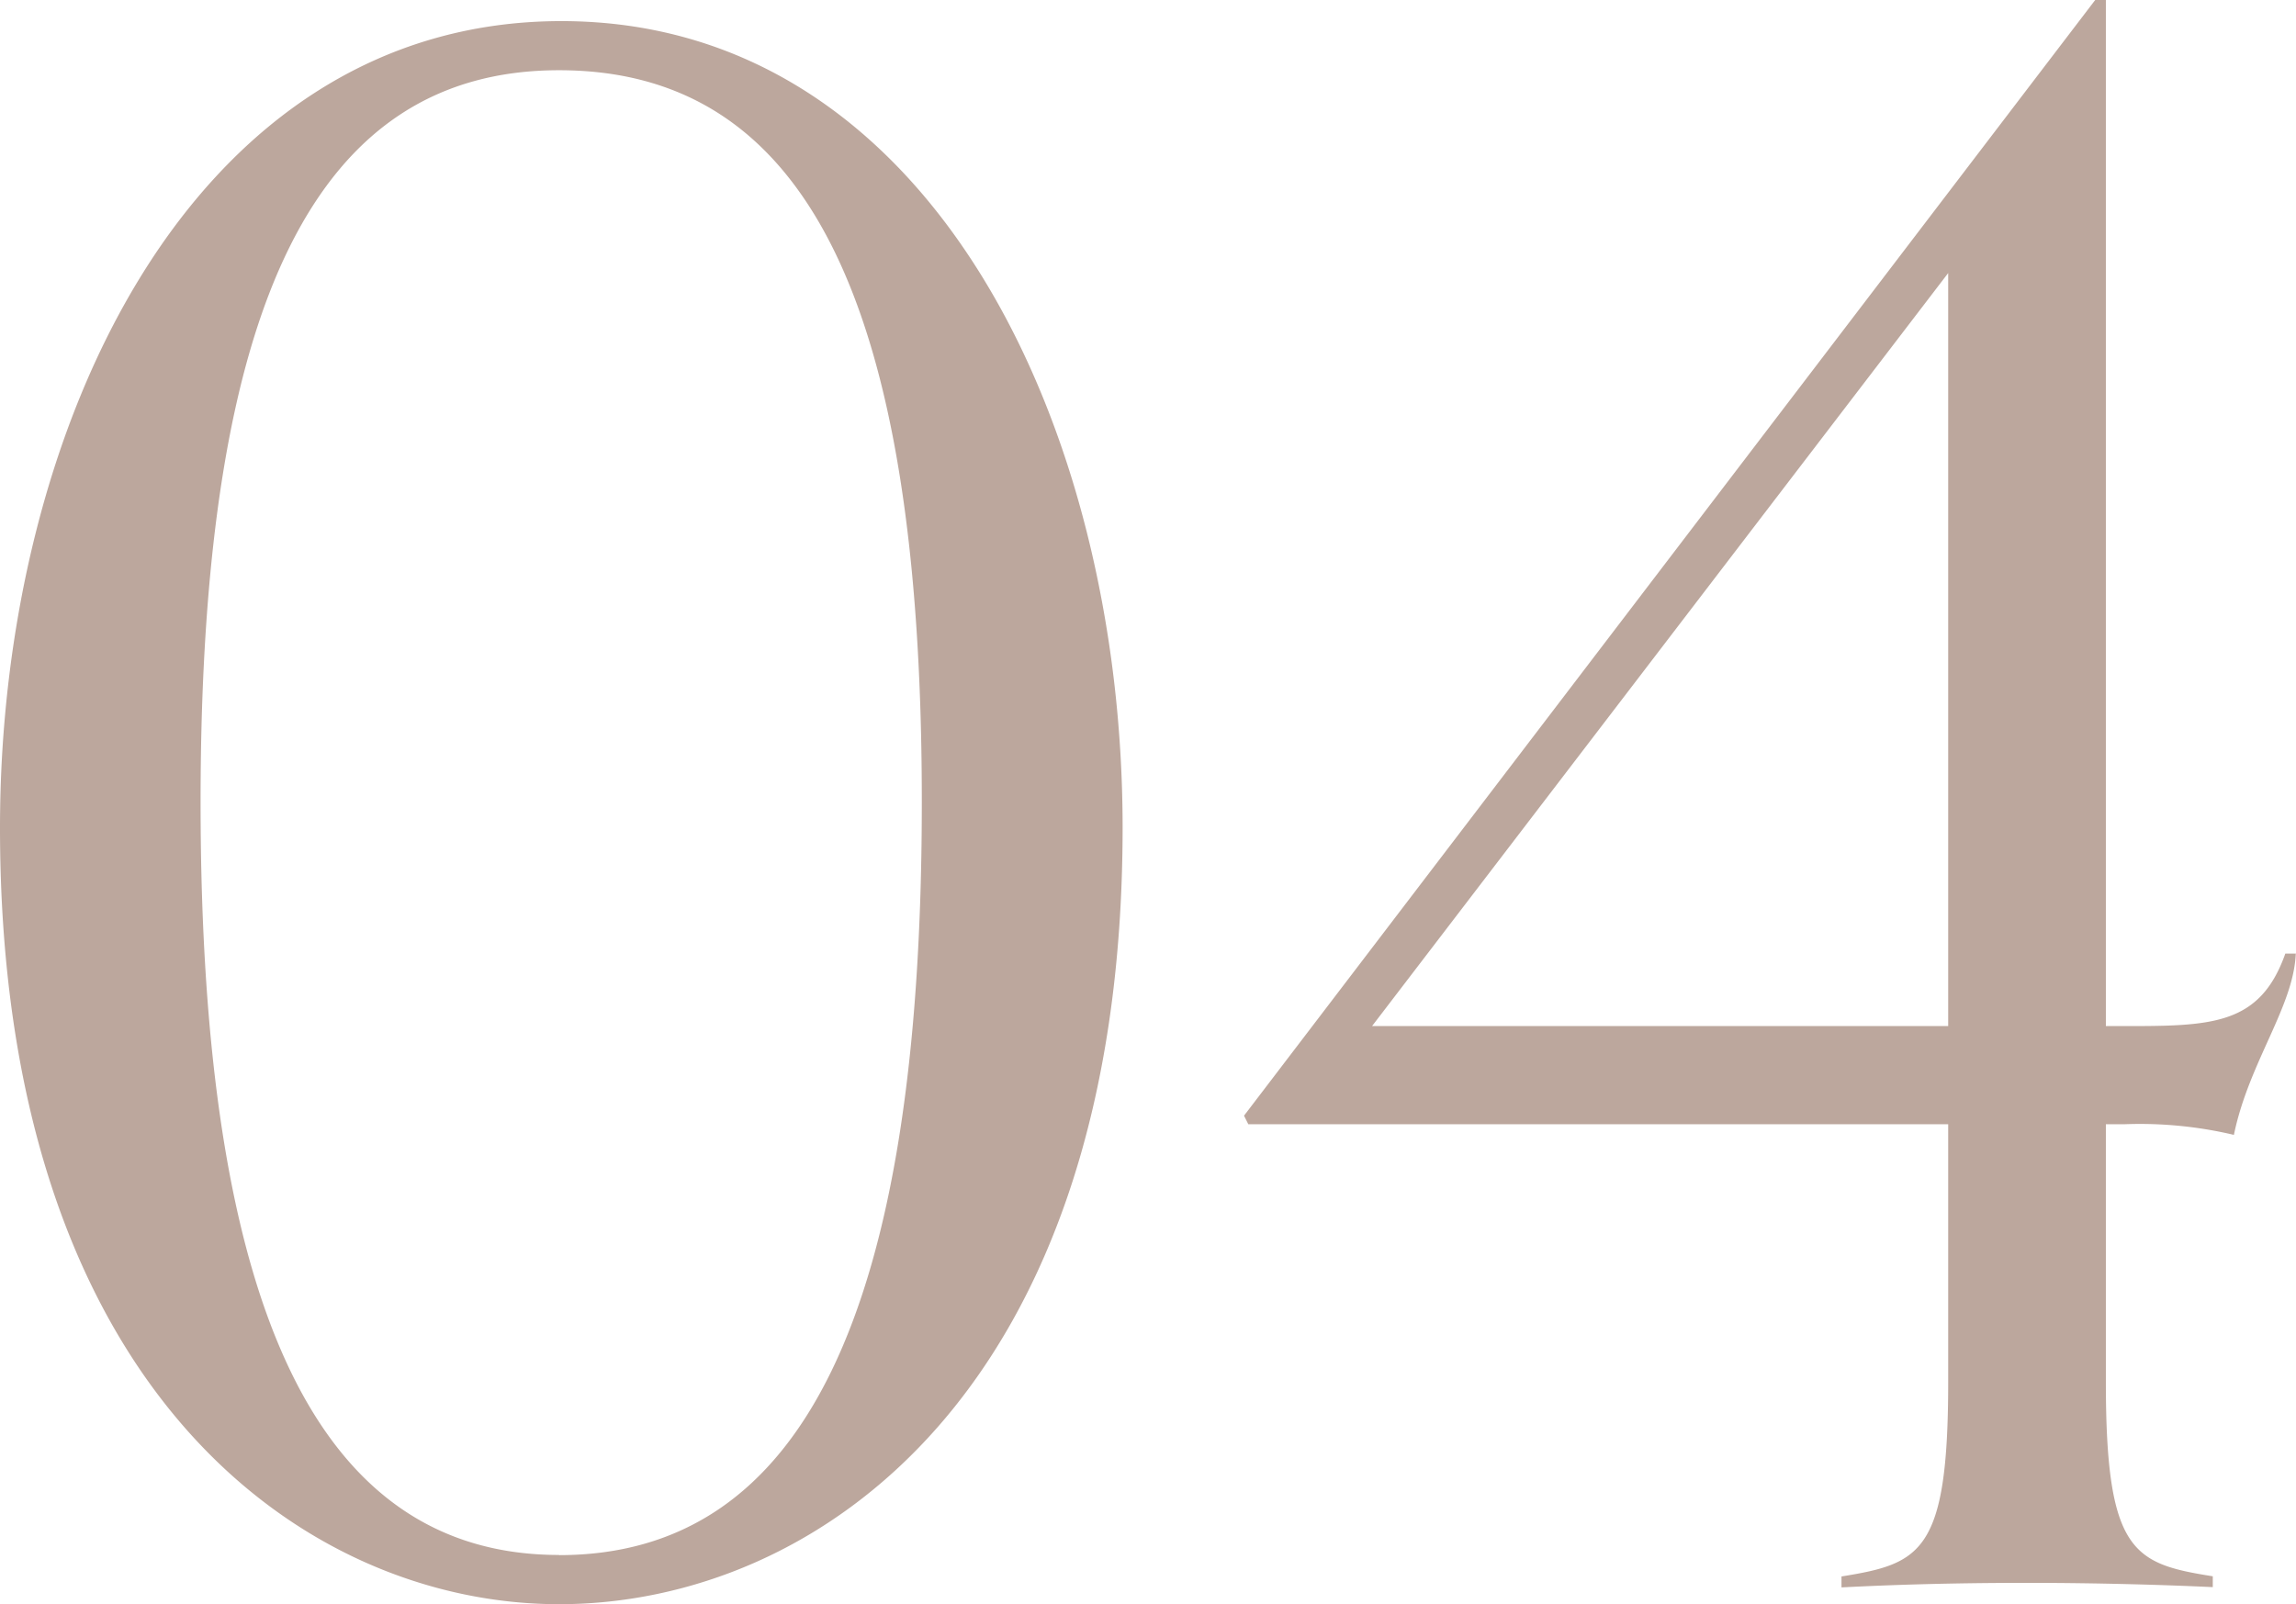 <svg xmlns="http://www.w3.org/2000/svg" width="41.964" height="29.328" viewBox="0 0 41.964 29.328">
  <path id="Path_27" data-name="Path 27" d="M12.129.39c4.719,0,10.3-3.9,10.3-14.2,0-7.332-3.51-14.742-10.257-14.742S1.911-21.138,1.911-13.806C1.911-3.51,7.488.39,12.129.39Zm0-.9c-4.368,0-6.552-4.407-6.552-13.767,0-9.2,2.145-13.377,6.552-13.377,4.485,0,6.63,4.173,6.63,13.377C18.759-4.914,16.575-.507,12.129-.507Zm30.225.39C40.911-.351,40.4-.546,40.4-3.666V-8.385h.351a7.46,7.46,0,0,1,1.989.195c.273-1.326,1.092-2.34,1.131-3.315H43.68c-.468,1.326-1.365,1.326-3,1.326H40.4V-28.938h-.195L24.648-8.541l.078.156H37.518v4.719c0,3.12-.507,3.315-1.95,3.549v.2C36.426.039,37.518,0,38.961,0c1.326,0,2.574.039,3.393.078ZM37.518-10.179H26.988l10.53-13.767Z" transform="translate(-1.911 28.938)" fill="#bca79d"/>
</svg>
